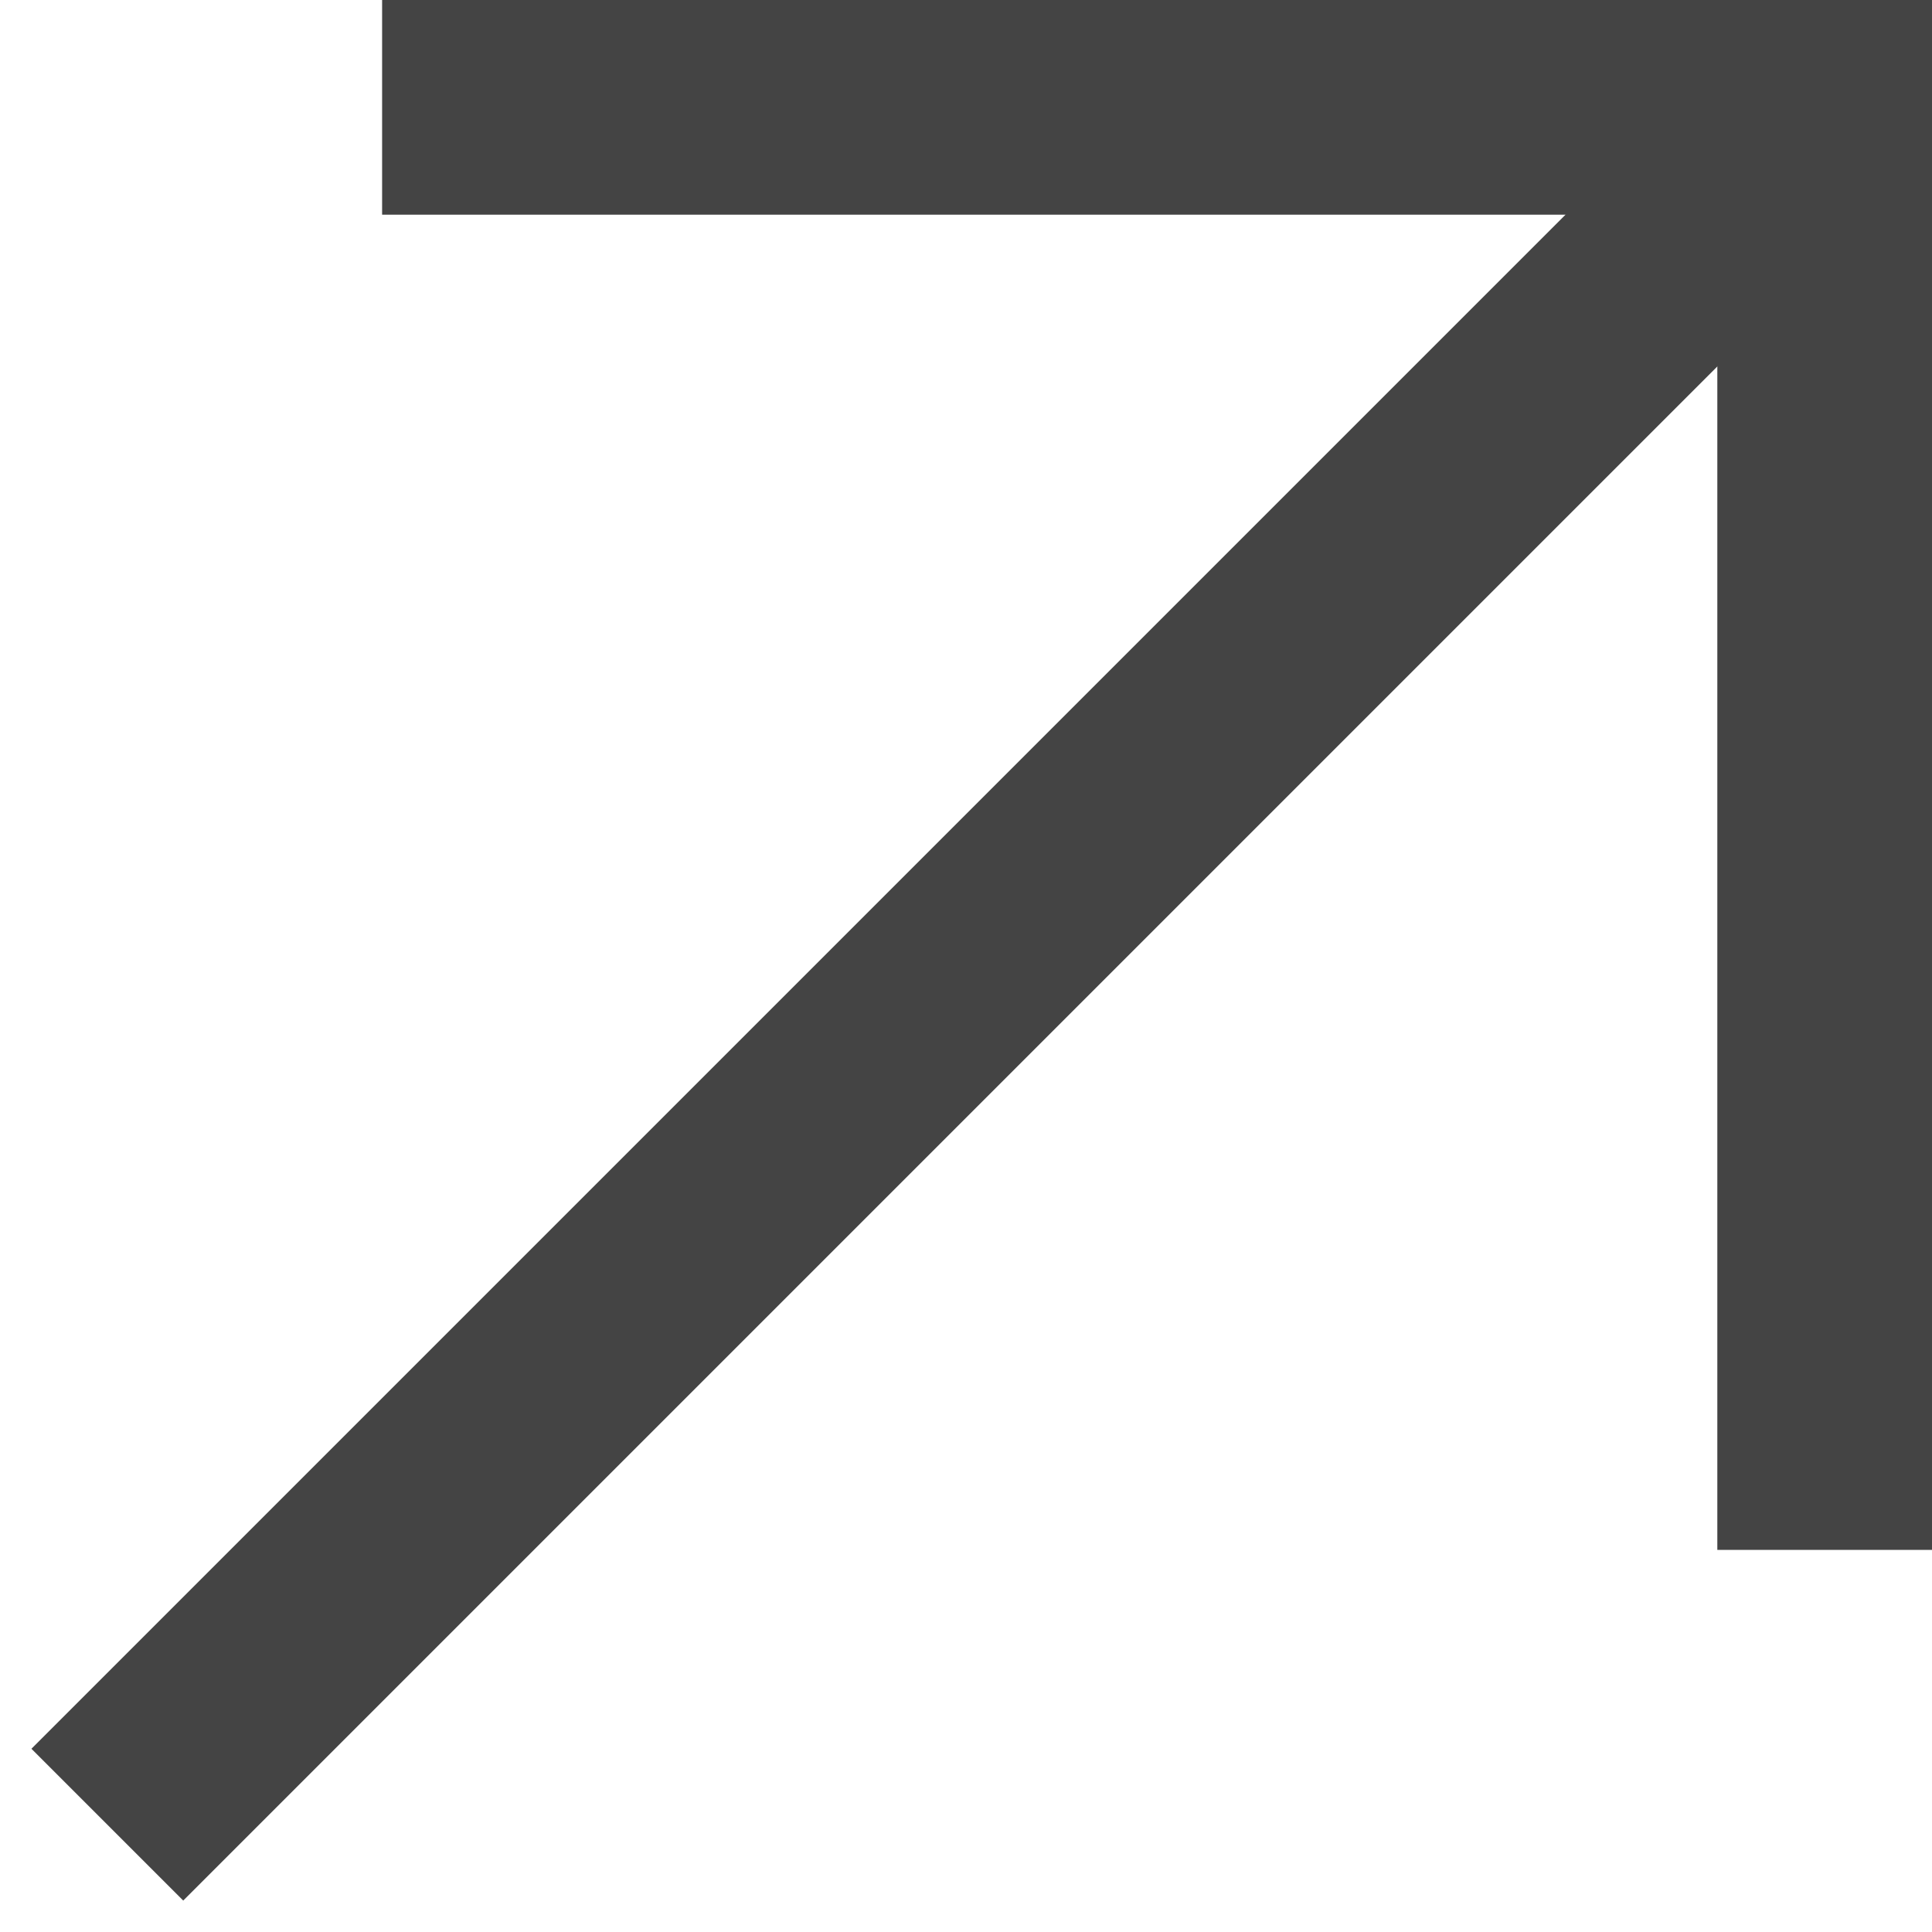 <svg width="36" height="36" viewBox="0 0 36 36" fill="none" xmlns="http://www.w3.org/2000/svg">
<path d="M7.12 2H34V28.88" stroke="#444444" stroke-width="4"/>
<path d="M34 2L2 34" stroke="#444444" stroke-width="4"/>
</svg>
